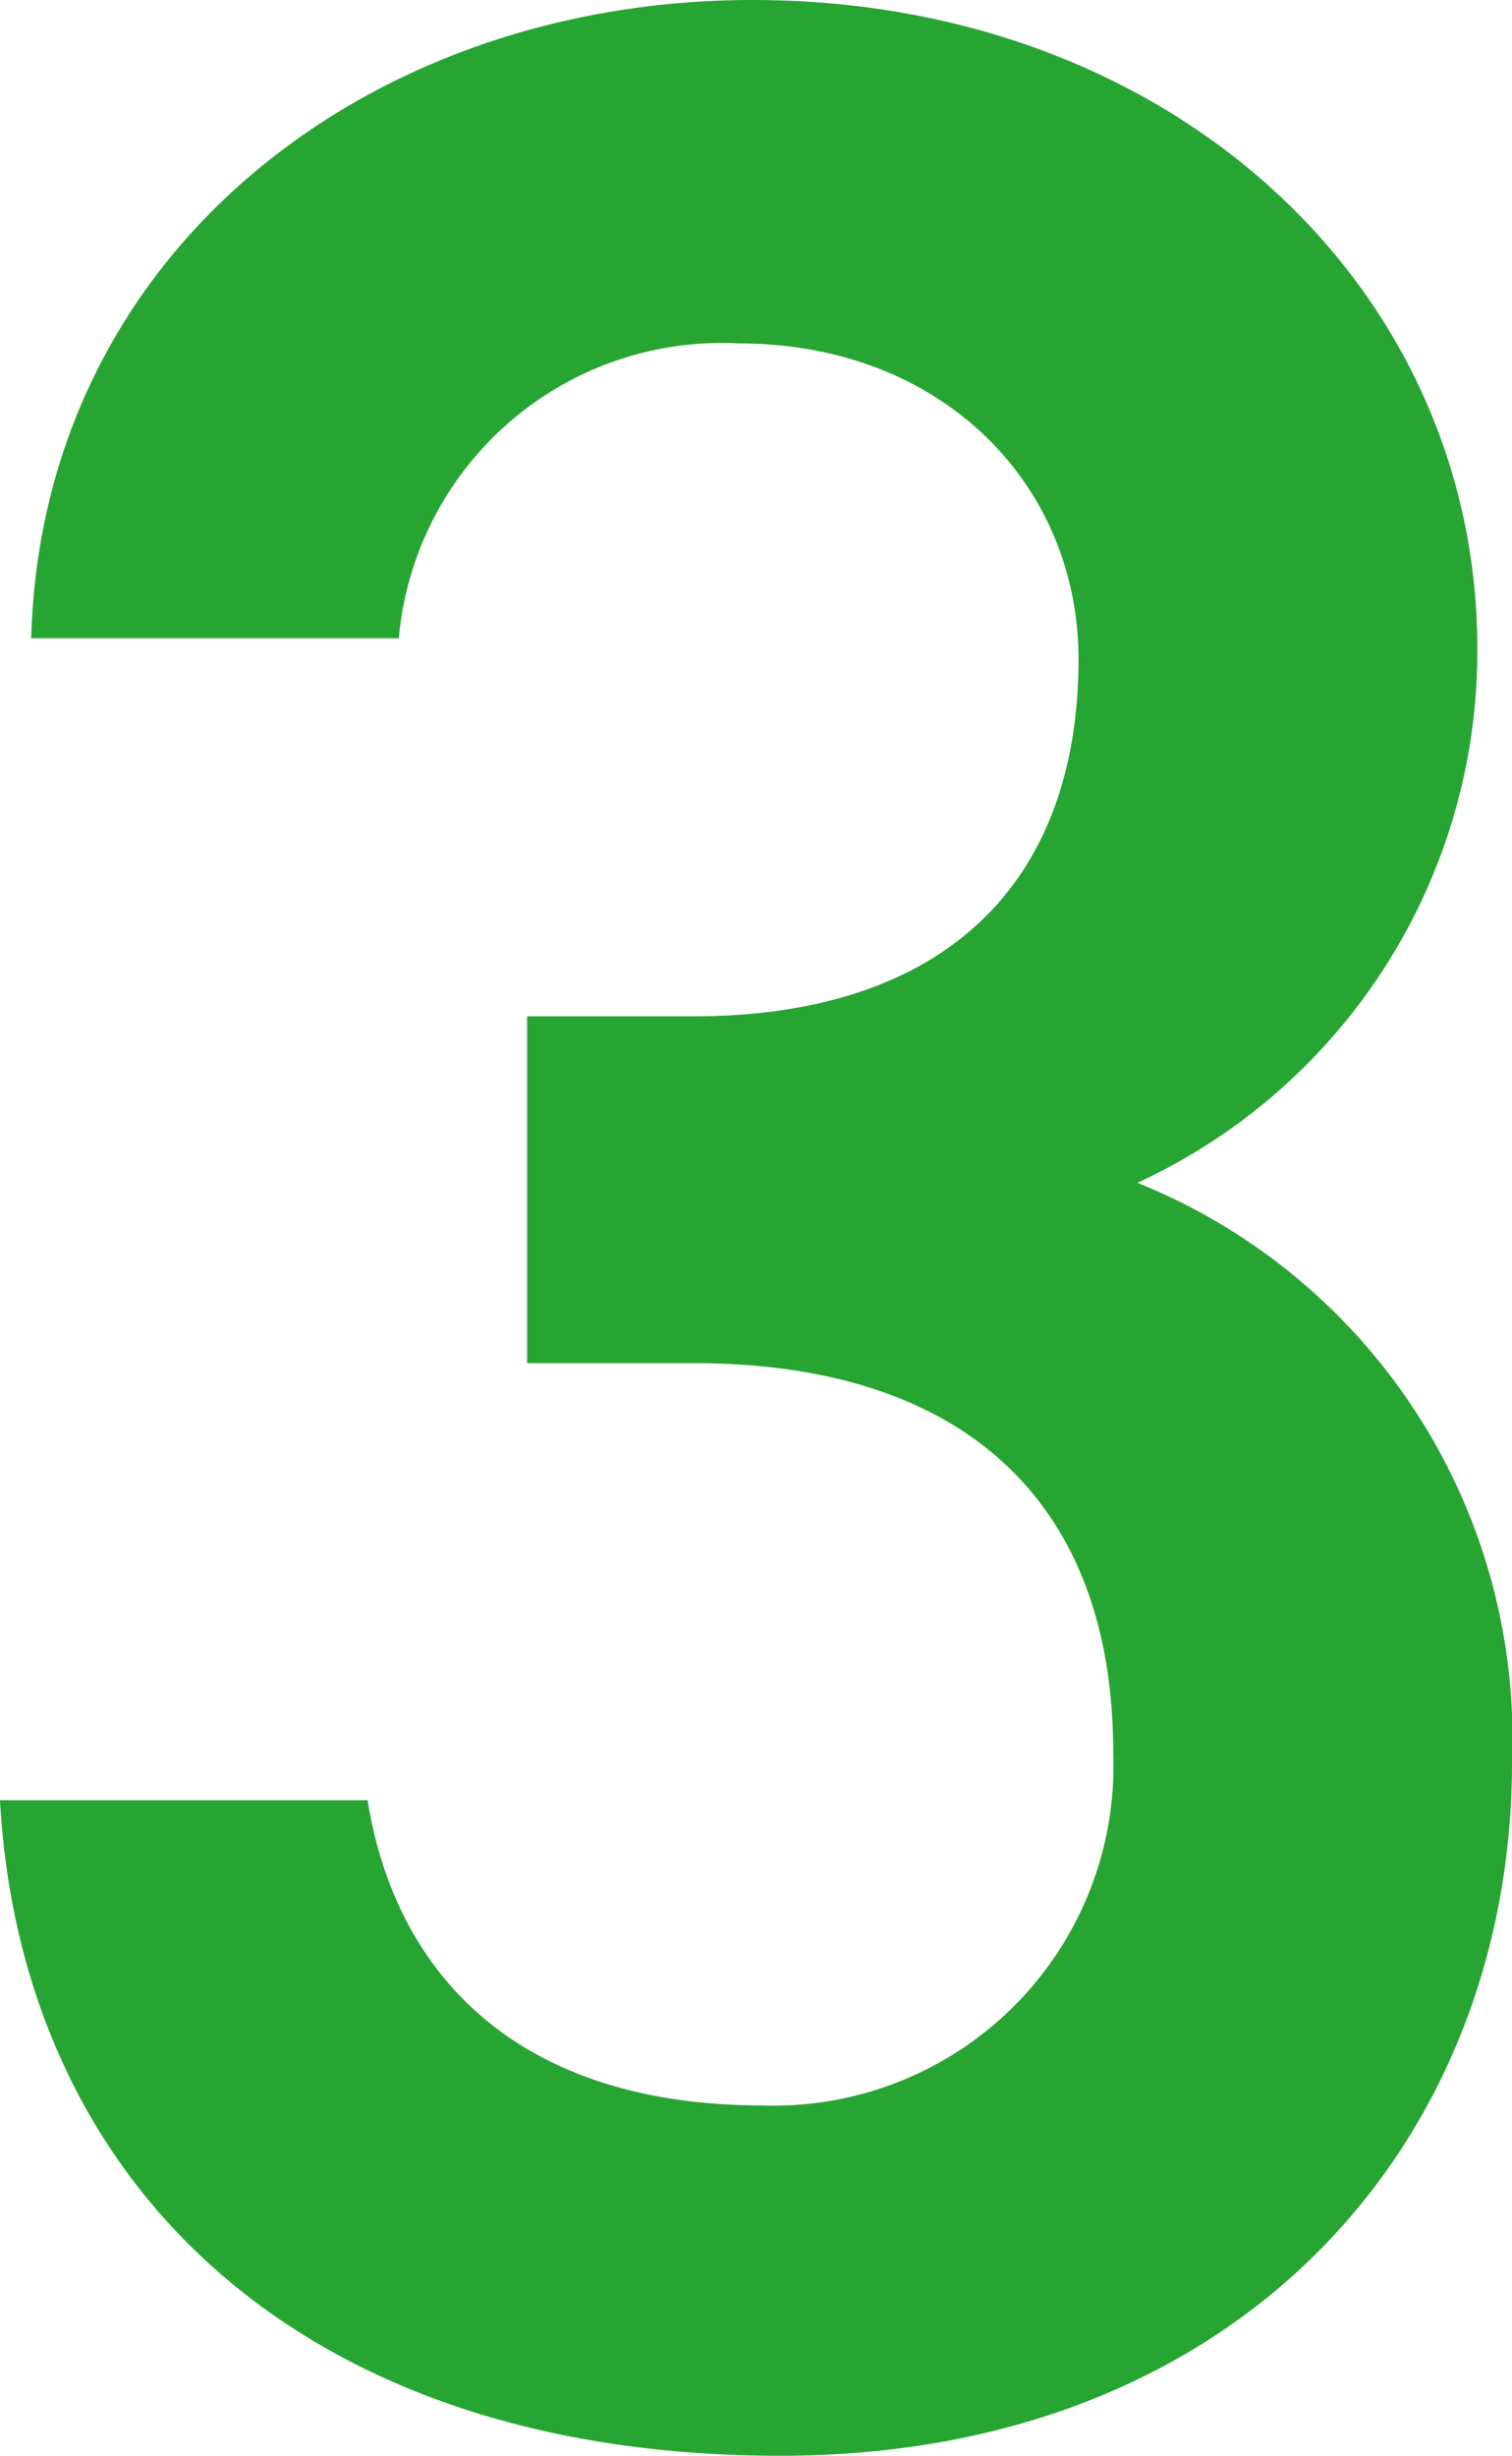 <svg height="42.48" viewBox="0 0 26.16 42.48" width="26.16" xmlns="http://www.w3.org/2000/svg"><path d="m-4.26-18.36h2.88c4.8 0 7.26 2.52 7.26 6.72a5.877 5.877 0 0 1 -6.06 6.12c-4.26 0-6.36-2.28-6.84-5.28h-6.36c.36 6.54 5.1 11.34 13.5 11.34 7.98 0 12.66-5.46 12.66-12a10.357 10.357 0 0 0 -6.48-10.02 10.128 10.128 0 0 0 5.88-9.24c0-6.24-5.28-11.22-12.54-11.22-6.66 0-12.3 4.38-12.48 11.04h6.36a5.609 5.609 0 0 1 5.88-5.1c3.54 0 5.88 2.46 5.88 5.46 0 3.9-2.34 6.18-6.66 6.18h-2.88z" fill="#27A532" transform="translate(13.38 41.94)"/></svg>